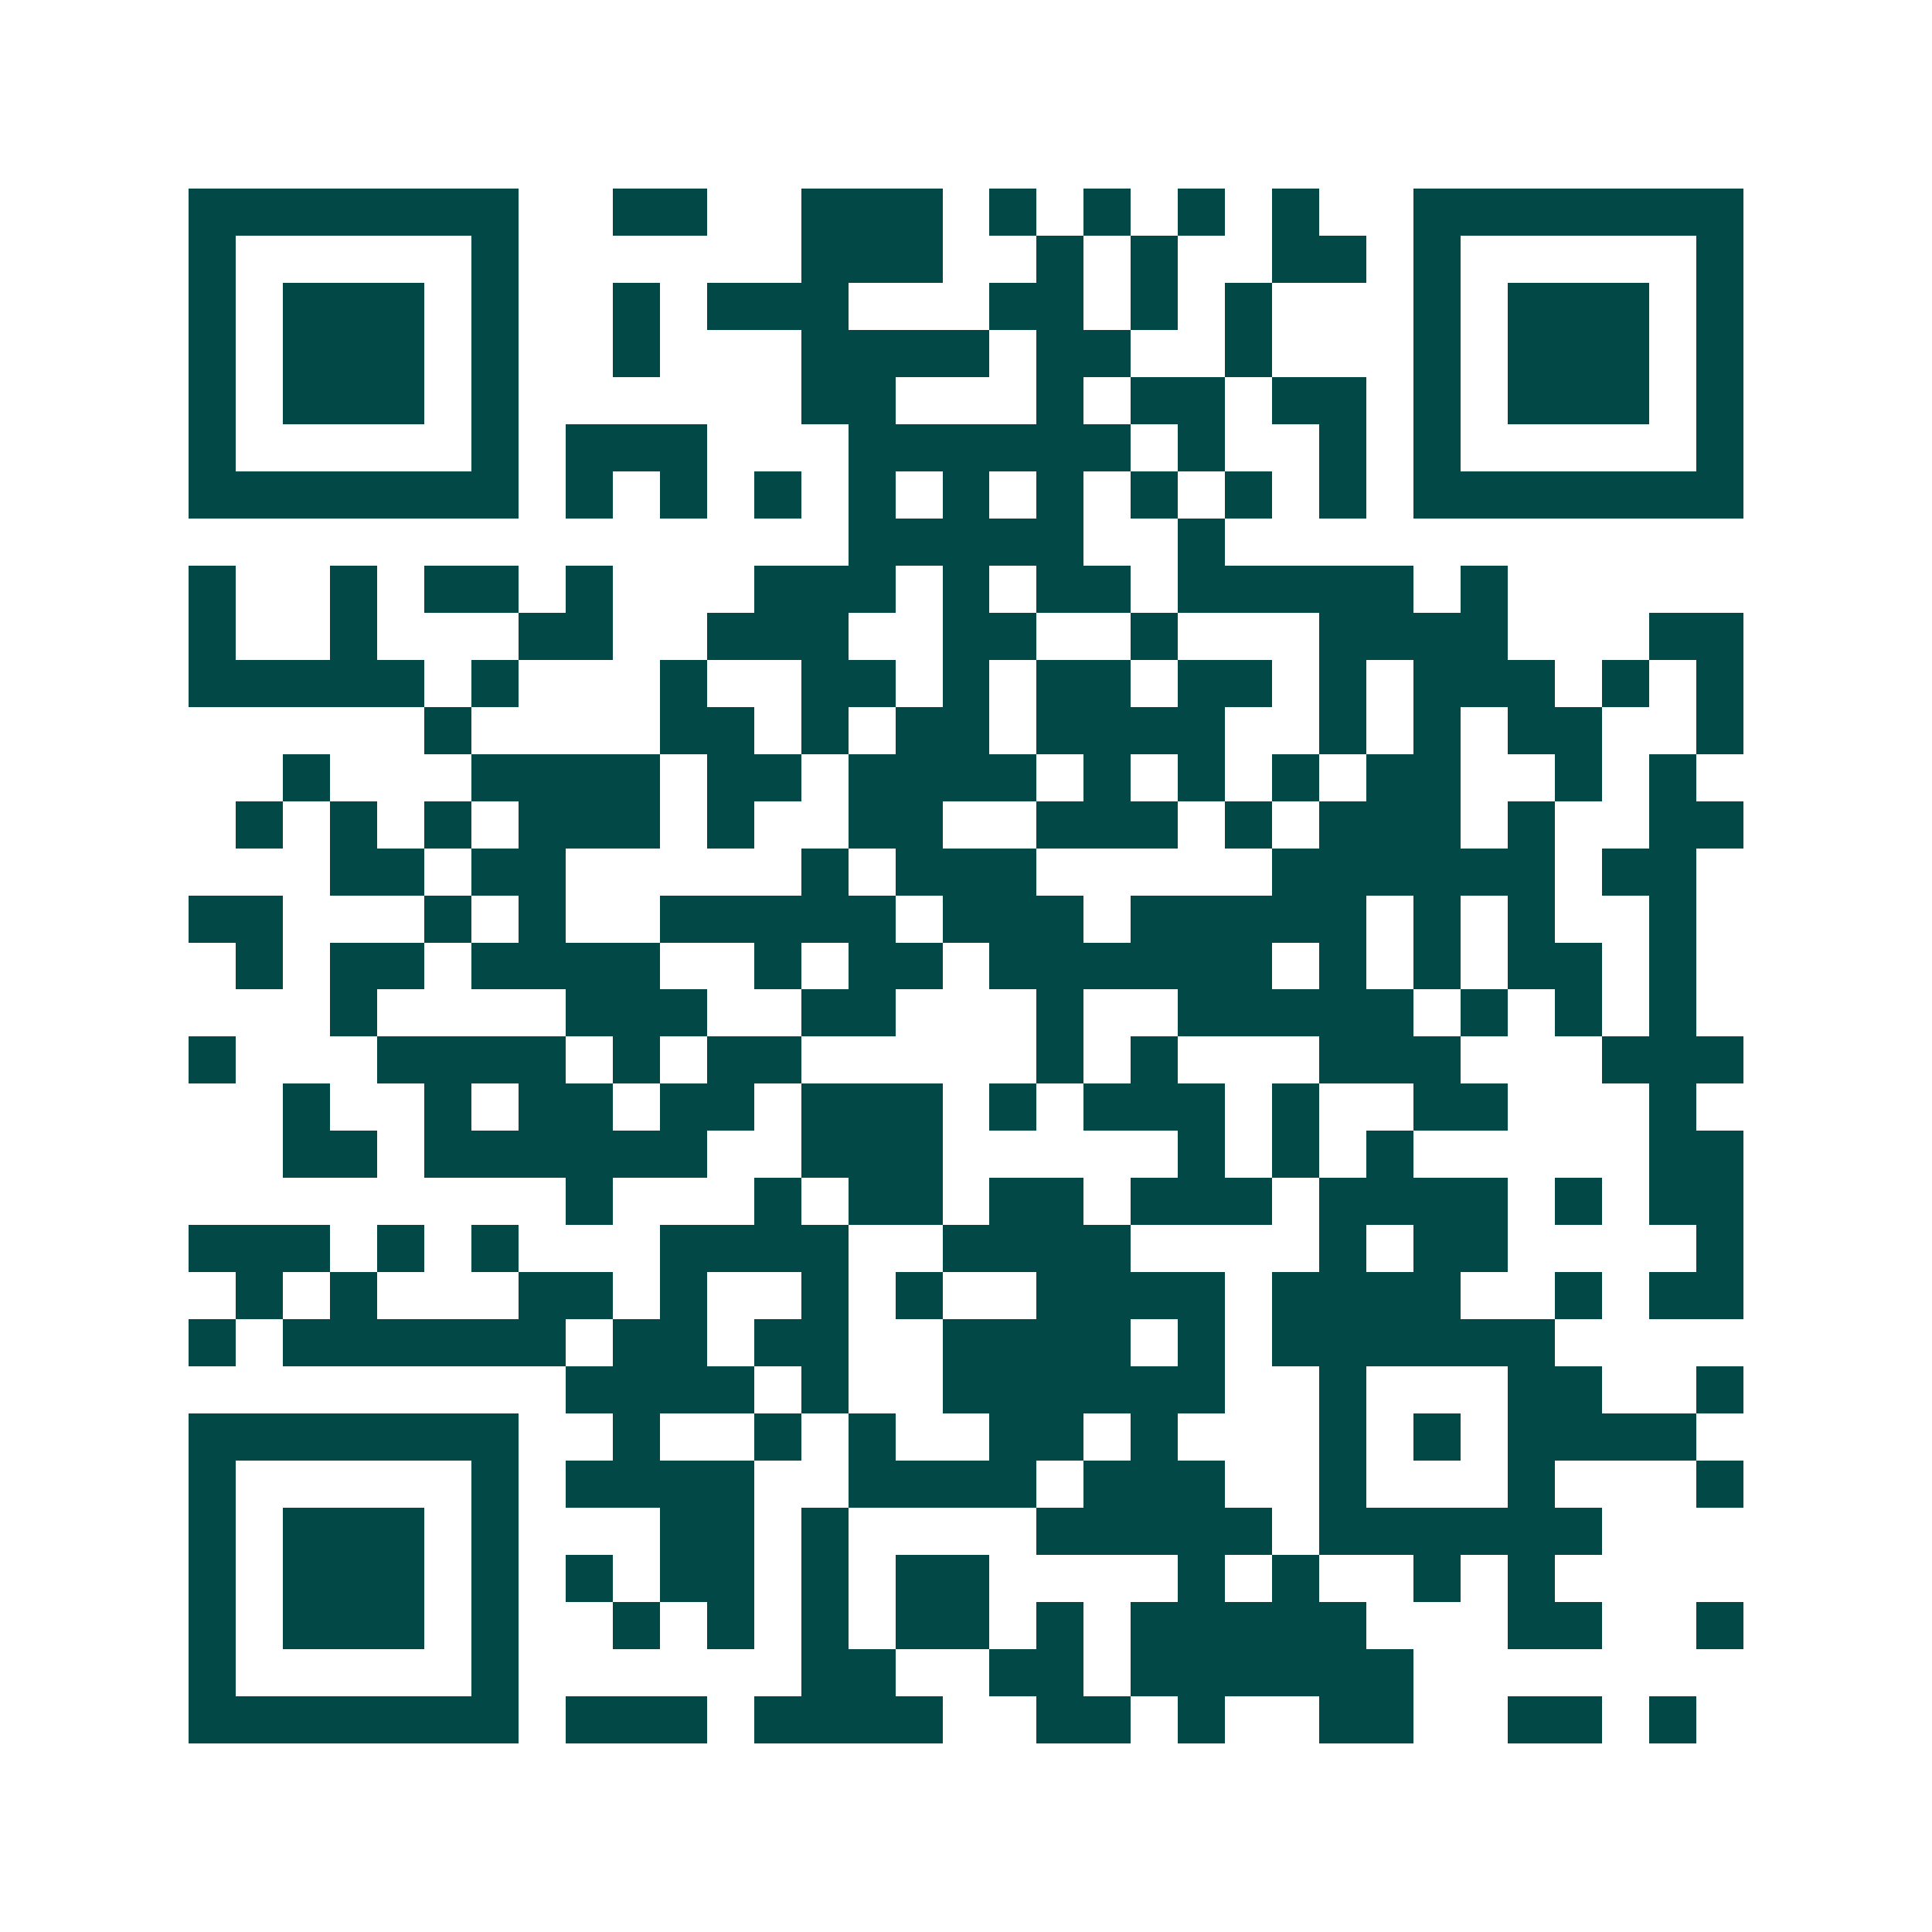 <svg xmlns="http://www.w3.org/2000/svg" width="200" height="200" viewBox="0 0 41 41" shape-rendering="crispEdges"><path fill="#ffffff" d="M0 0h41v41H0z"/><path stroke="#014847" d="M4 4.5h7m2 0h2m2 0h3m1 0h1m1 0h1m1 0h1m1 0h1m2 0h7M4 5.5h1m5 0h1m6 0h3m2 0h1m1 0h1m2 0h2m1 0h1m5 0h1M4 6.5h1m1 0h3m1 0h1m2 0h1m1 0h3m3 0h2m1 0h1m1 0h1m3 0h1m1 0h3m1 0h1M4 7.5h1m1 0h3m1 0h1m2 0h1m3 0h4m1 0h2m2 0h1m3 0h1m1 0h3m1 0h1M4 8.5h1m1 0h3m1 0h1m6 0h2m3 0h1m1 0h2m1 0h2m1 0h1m1 0h3m1 0h1M4 9.5h1m5 0h1m1 0h3m3 0h6m1 0h1m2 0h1m1 0h1m5 0h1M4 10.5h7m1 0h1m1 0h1m1 0h1m1 0h1m1 0h1m1 0h1m1 0h1m1 0h1m1 0h1m1 0h7M18 11.5h5m2 0h1M4 12.5h1m2 0h1m1 0h2m1 0h1m3 0h3m1 0h1m1 0h2m1 0h5m1 0h1M4 13.5h1m2 0h1m3 0h2m2 0h3m2 0h2m2 0h1m3 0h4m3 0h2M4 14.5h5m1 0h1m3 0h1m2 0h2m1 0h1m1 0h2m1 0h2m1 0h1m1 0h3m1 0h1m1 0h1M9 15.5h1m4 0h2m1 0h1m1 0h2m1 0h4m2 0h1m1 0h1m1 0h2m2 0h1M6 16.5h1m3 0h4m1 0h2m1 0h4m1 0h1m1 0h1m1 0h1m1 0h2m2 0h1m1 0h1M5 17.5h1m1 0h1m1 0h1m1 0h3m1 0h1m2 0h2m2 0h3m1 0h1m1 0h3m1 0h1m2 0h2M7 18.5h2m1 0h2m5 0h1m1 0h3m5 0h6m1 0h2M4 19.5h2m3 0h1m1 0h1m2 0h5m1 0h3m1 0h5m1 0h1m1 0h1m2 0h1M5 20.5h1m1 0h2m1 0h4m2 0h1m1 0h2m1 0h6m1 0h1m1 0h1m1 0h2m1 0h1M7 21.5h1m4 0h3m2 0h2m3 0h1m2 0h5m1 0h1m1 0h1m1 0h1M4 22.5h1m3 0h4m1 0h1m1 0h2m5 0h1m1 0h1m3 0h3m3 0h3M6 23.5h1m2 0h1m1 0h2m1 0h2m1 0h3m1 0h1m1 0h3m1 0h1m2 0h2m3 0h1M6 24.5h2m1 0h6m2 0h3m5 0h1m1 0h1m1 0h1m5 0h2M12 25.5h1m3 0h1m1 0h2m1 0h2m1 0h3m1 0h4m1 0h1m1 0h2M4 26.5h3m1 0h1m1 0h1m3 0h4m2 0h4m4 0h1m1 0h2m4 0h1M5 27.5h1m1 0h1m3 0h2m1 0h1m2 0h1m1 0h1m2 0h4m1 0h4m2 0h1m1 0h2M4 28.5h1m1 0h6m1 0h2m1 0h2m2 0h4m1 0h1m1 0h6M12 29.5h4m1 0h1m2 0h6m2 0h1m3 0h2m2 0h1M4 30.5h7m2 0h1m2 0h1m1 0h1m2 0h2m1 0h1m3 0h1m1 0h1m1 0h4M4 31.5h1m5 0h1m1 0h4m2 0h4m1 0h3m2 0h1m3 0h1m3 0h1M4 32.5h1m1 0h3m1 0h1m3 0h2m1 0h1m4 0h5m1 0h6M4 33.5h1m1 0h3m1 0h1m1 0h1m1 0h2m1 0h1m1 0h2m4 0h1m1 0h1m2 0h1m1 0h1M4 34.5h1m1 0h3m1 0h1m2 0h1m1 0h1m1 0h1m1 0h2m1 0h1m1 0h5m3 0h2m2 0h1M4 35.5h1m5 0h1m6 0h2m2 0h2m1 0h6M4 36.5h7m1 0h3m1 0h4m2 0h2m1 0h1m2 0h2m2 0h2m1 0h1"/></svg>
